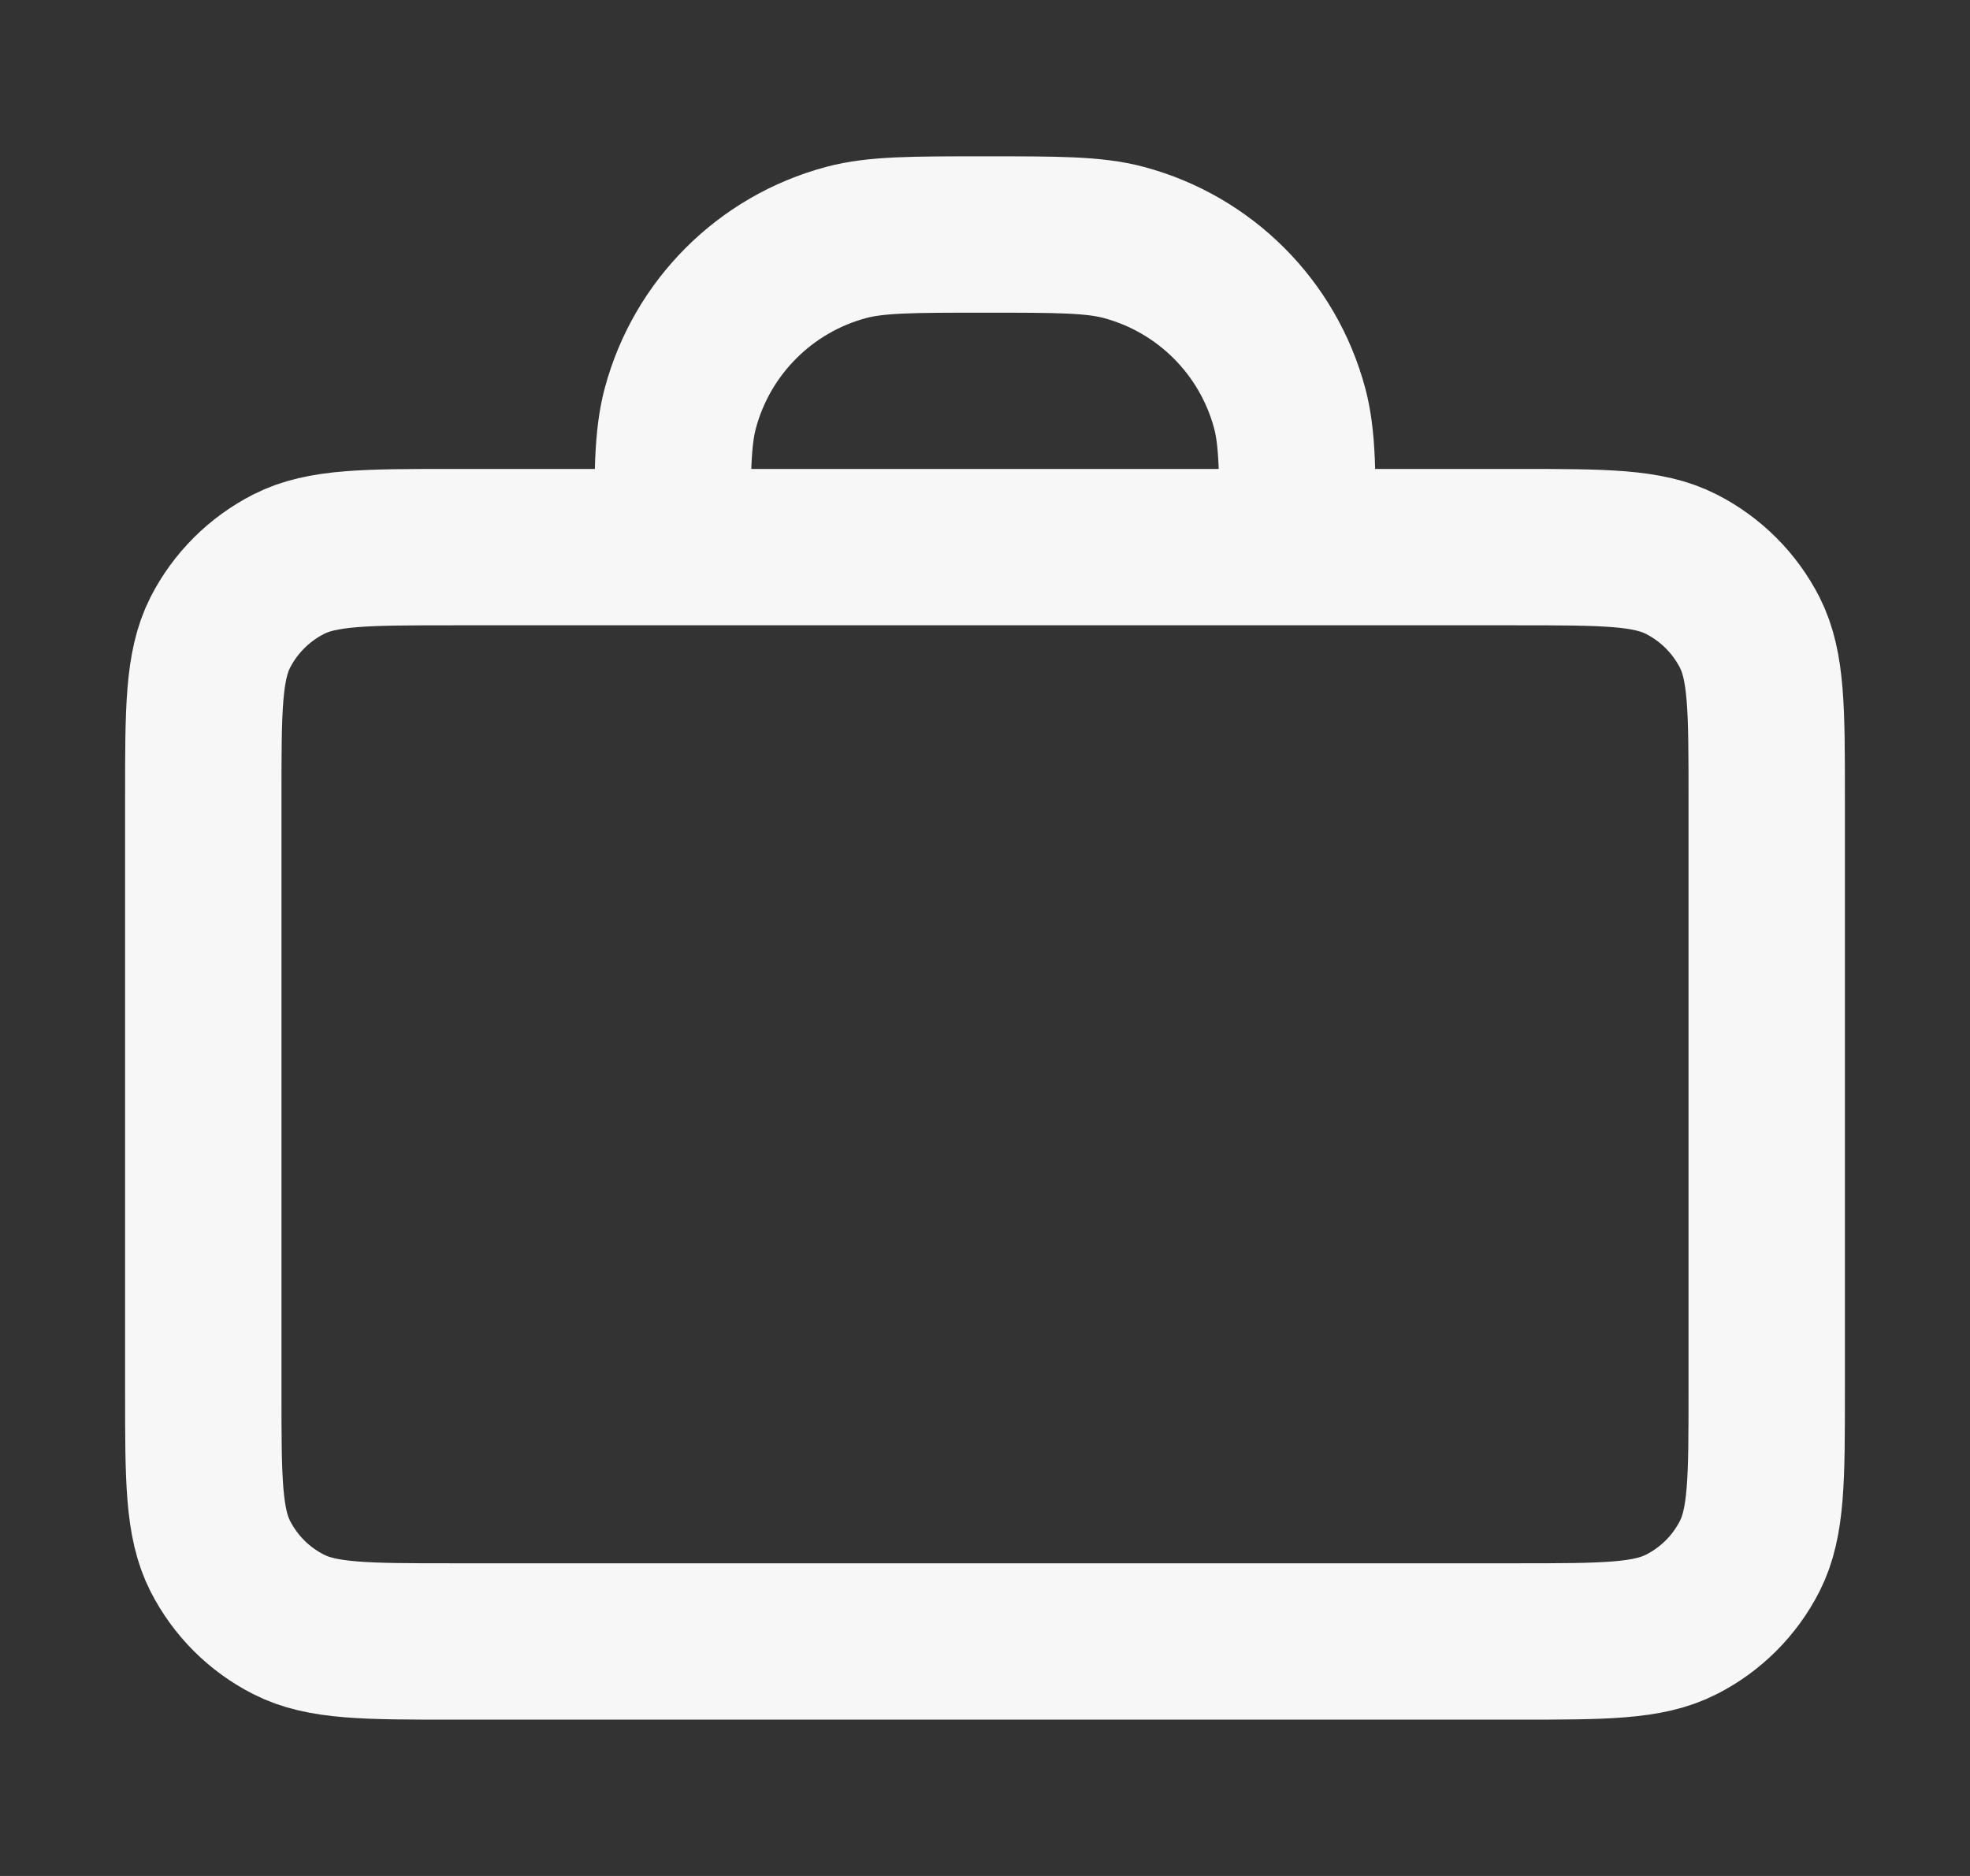 <?xml version="1.0" encoding="UTF-8"?>
<svg xmlns="http://www.w3.org/2000/svg" width="21" height="20" viewBox="0 0 21 20" fill="none">
  <rect x="0" y="0" width="21" height="20" fill="#333333" stroke="none"/>
  <path d="M13.833 5.833C13.833 5.058 13.833 4.671 13.748 4.353C13.517 3.49 12.843 2.816 11.98 2.585C11.662 2.5 11.275 2.5 10.5 2.5C9.725 2.5 9.338 2.5 9.02 2.585C8.157 2.816 7.483 3.49 7.252 4.353C7.167 4.671 7.167 5.058 7.167 5.833M4.833 17.5H16.167C17.1 17.5 17.567 17.5 17.923 17.318C18.237 17.159 18.492 16.904 18.652 16.59C18.833 16.233 18.833 15.767 18.833 14.833V8.5C18.833 7.567 18.833 7.1 18.652 6.743C18.492 6.43 18.237 6.175 17.923 6.015C17.567 5.833 17.1 5.833 16.167 5.833H4.833C3.9 5.833 3.433 5.833 3.077 6.015C2.763 6.175 2.508 6.43 2.348 6.743C2.167 7.1 2.167 7.567 2.167 8.5V14.833C2.167 15.767 2.167 16.233 2.348 16.59C2.508 16.904 2.763 17.159 3.077 17.318C3.433 17.5 3.9 17.5 4.833 17.5Z" stroke="#F7F7F7" stroke-width="1.667" stroke-linecap="round" stroke-linejoin="round"></path>
</svg>
